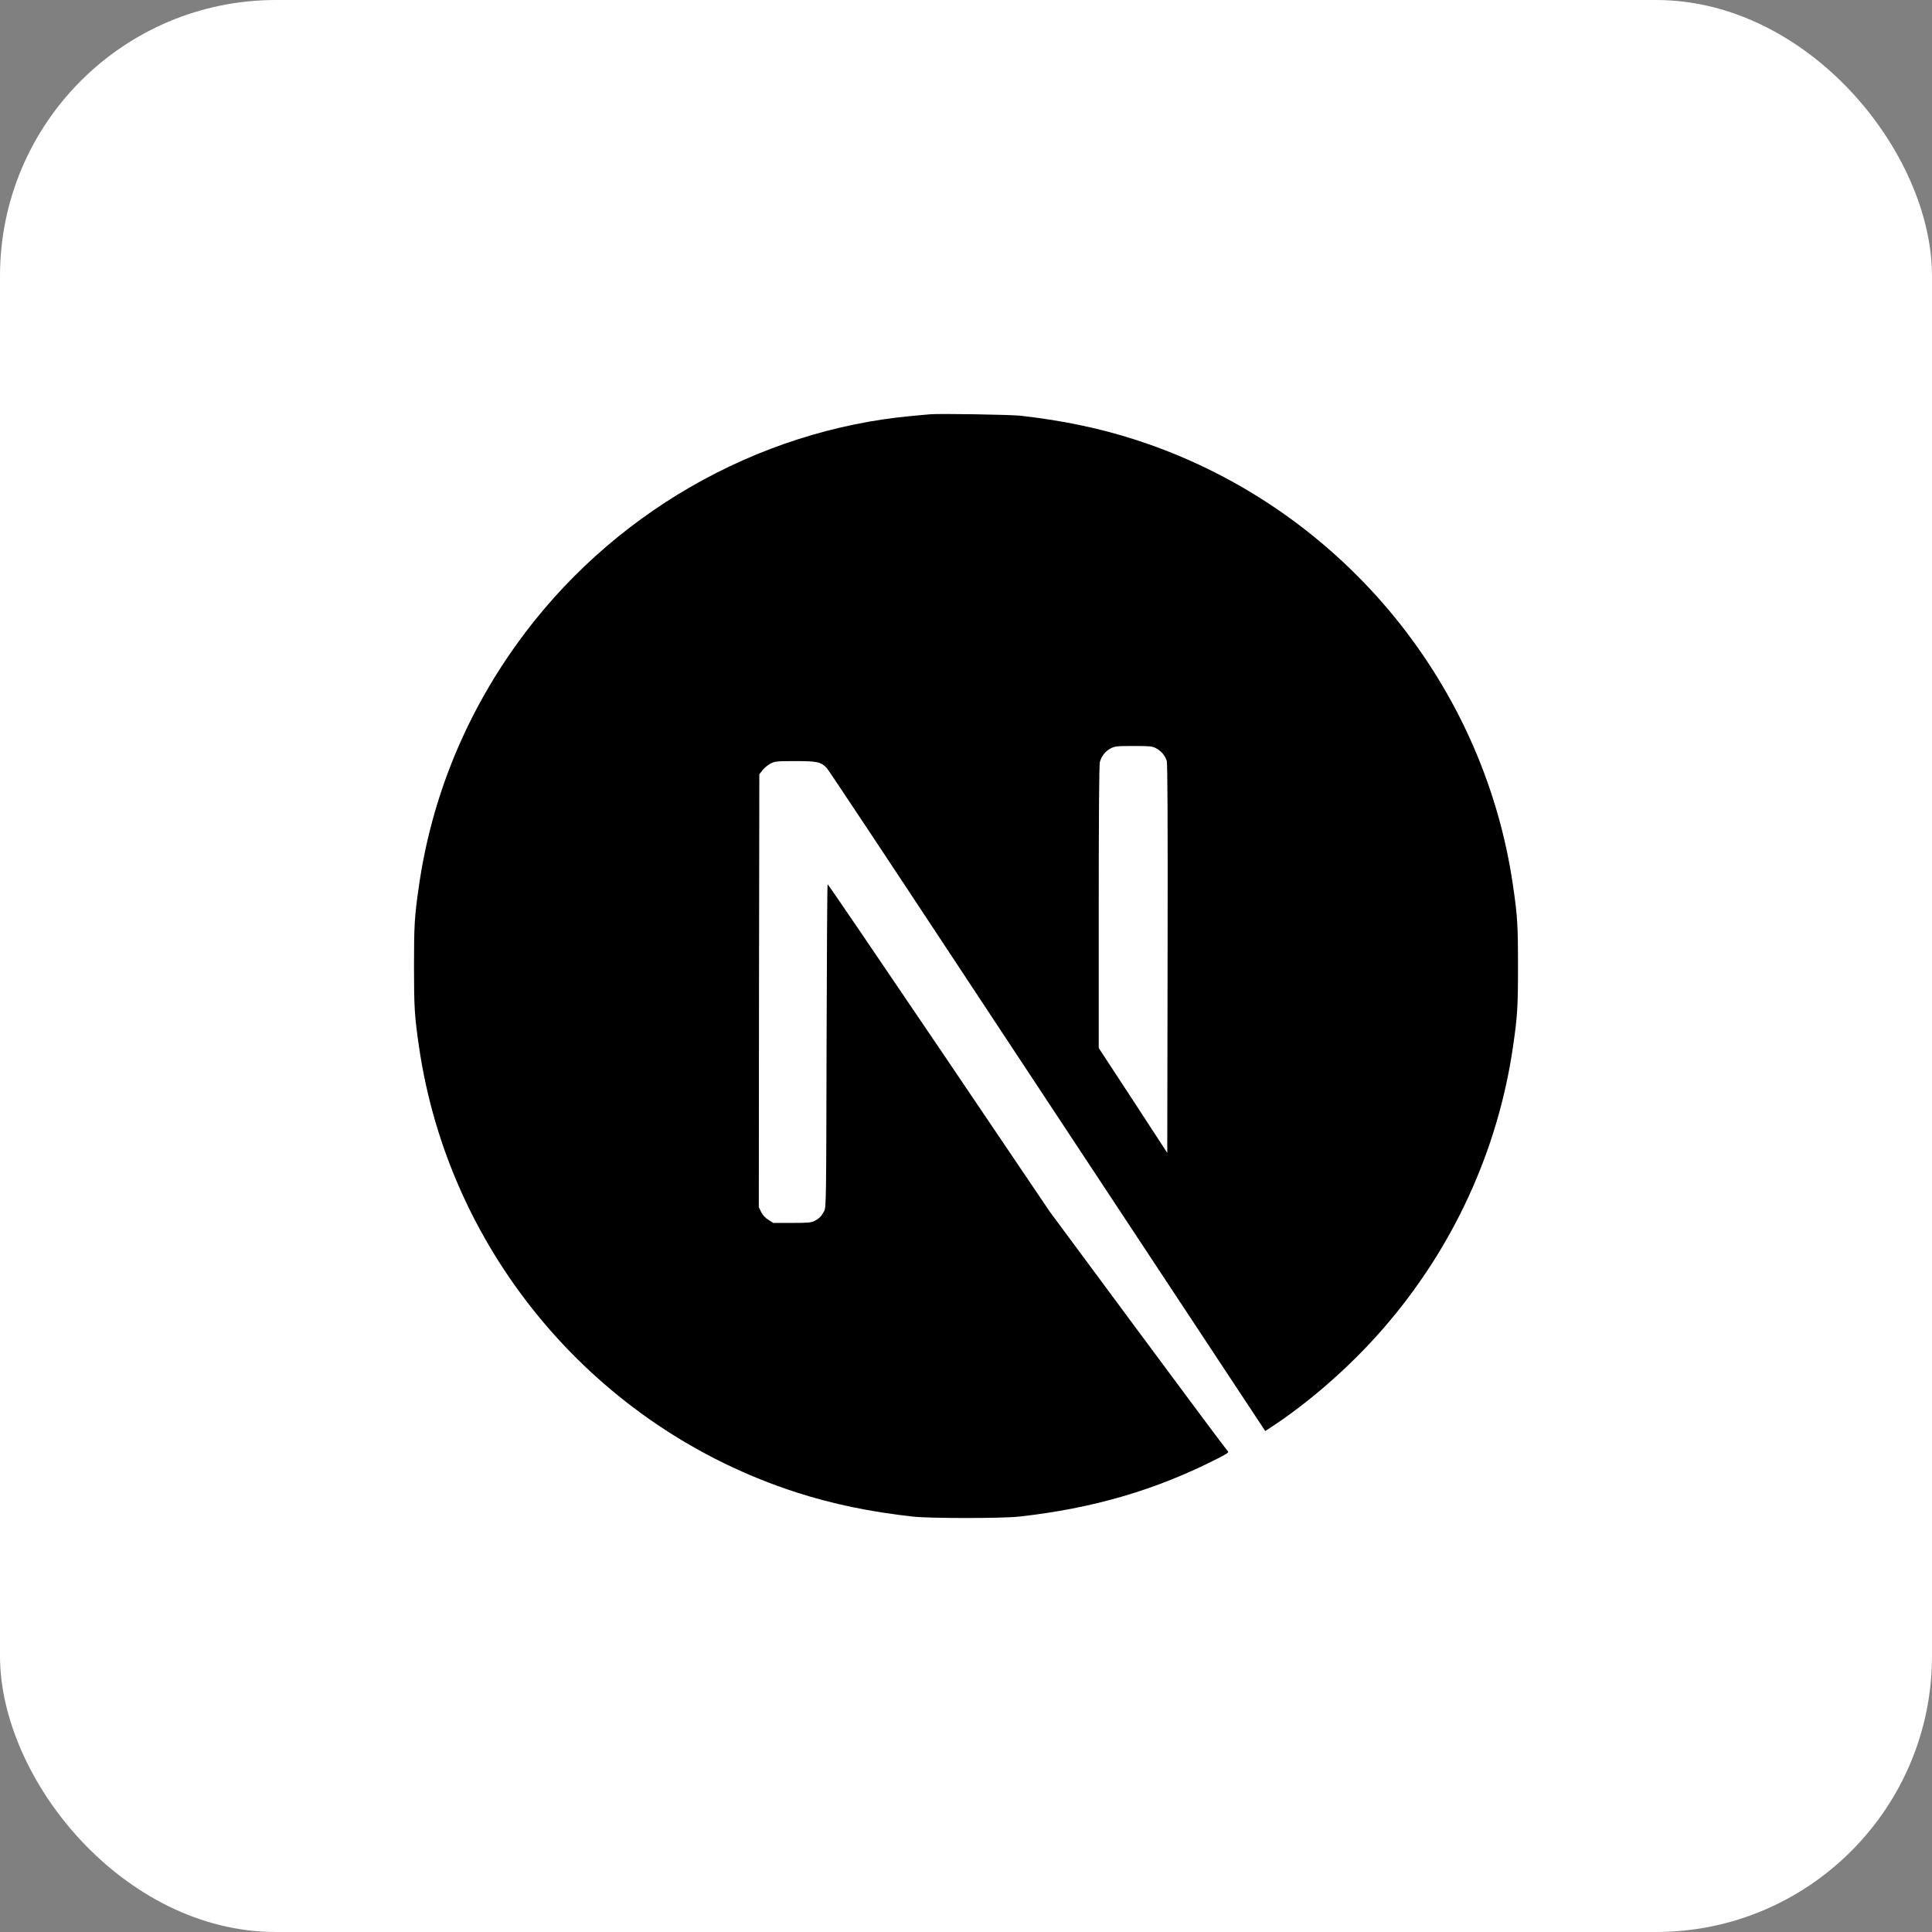 <svg width="70" height="70" viewBox="0 0 70 70" fill="none" xmlns="http://www.w3.org/2000/svg">
<rect x="0" y="0" width="70" height="70" fill="#808080" stroke="none"/>
<rect width="70" height="70" rx="10" fill="white"/>
<g clip-path="url(#clip0_256_910)">
<path d="M33.69 15.011C33.604 15.019 33.33 15.046 33.084 15.066C27.403 15.578 22.081 18.643 18.711 23.354C16.834 25.973 15.633 28.944 15.18 32.091C15.02 33.19 15 33.514 15 35.004C15 36.493 15.02 36.818 15.18 37.916C16.267 45.427 21.612 51.737 28.861 54.074C30.159 54.493 31.528 54.778 33.084 54.95C33.69 55.017 36.31 55.017 36.916 54.95C39.602 54.653 41.878 53.988 44.122 52.843C44.466 52.667 44.533 52.62 44.486 52.581C44.455 52.557 42.988 50.591 41.229 48.214L38.03 43.894L34.023 37.963C31.817 34.703 30.003 32.037 29.987 32.037C29.972 32.033 29.956 34.668 29.948 37.885C29.936 43.519 29.933 43.745 29.862 43.879C29.761 44.07 29.682 44.148 29.518 44.234C29.393 44.297 29.284 44.309 28.693 44.309H28.017L27.837 44.195C27.72 44.121 27.633 44.023 27.575 43.91L27.493 43.734L27.5 35.895L27.512 28.053L27.633 27.9C27.696 27.818 27.829 27.713 27.923 27.662C28.083 27.584 28.146 27.576 28.822 27.576C29.62 27.576 29.753 27.607 29.96 27.834C30.019 27.896 32.189 31.165 34.785 35.102C37.381 39.038 40.932 44.414 42.675 47.053L45.843 51.85L46.003 51.744C47.422 50.822 48.924 49.508 50.112 48.14C52.642 45.235 54.273 41.693 54.82 37.916C54.98 36.818 55 36.493 55 35.004C55 33.514 54.98 33.19 54.82 32.091C53.733 24.581 48.388 18.271 41.139 15.933C39.86 15.519 38.499 15.234 36.975 15.062C36.599 15.023 34.015 14.979 33.69 15.011ZM41.878 27.107C42.066 27.201 42.218 27.38 42.273 27.568C42.304 27.67 42.312 29.843 42.304 34.742L42.292 41.771L41.053 39.871L39.809 37.971V32.861C39.809 29.558 39.825 27.701 39.849 27.611C39.911 27.392 40.048 27.22 40.236 27.119C40.396 27.036 40.455 27.029 41.068 27.029C41.647 27.029 41.749 27.036 41.878 27.107Z" fill="black"/>
</g>
<defs>
<clipPath id="clip0_256_910">
<rect width="40" height="40" fill="white" transform="translate(15 15)"/>
</clipPath>
</defs>
</svg>
